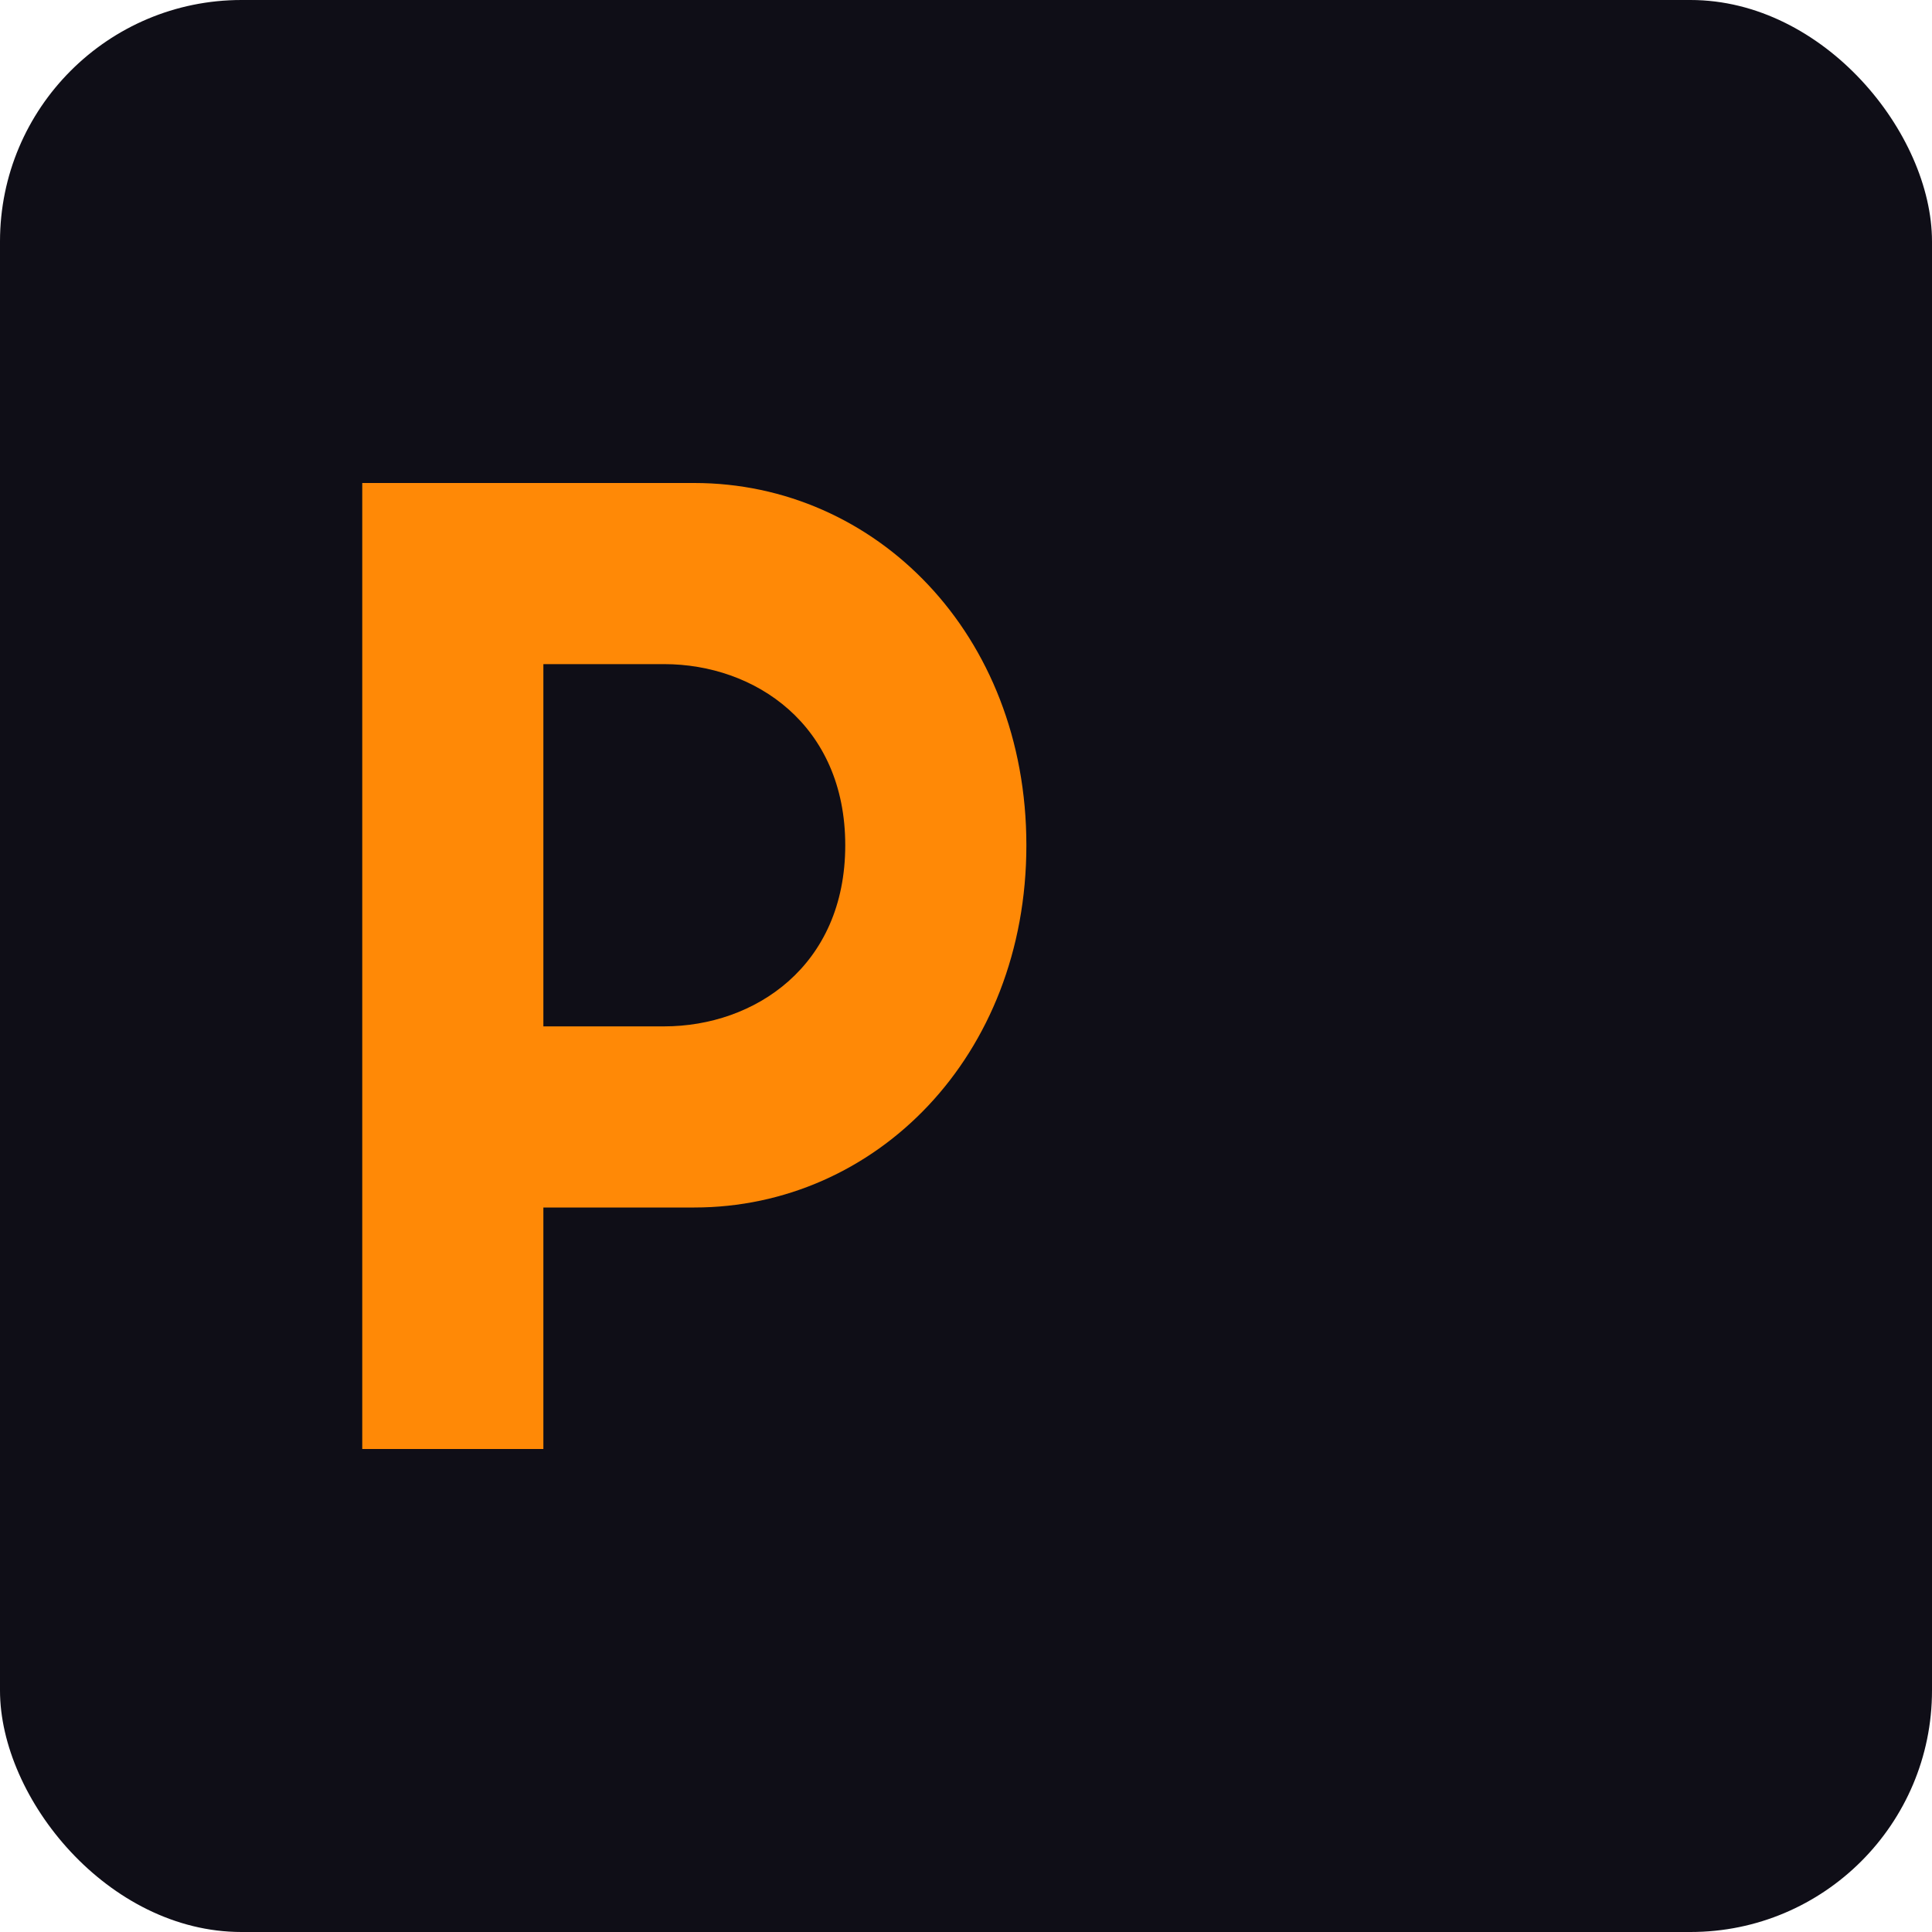 <?xml version="1.0" encoding="UTF-8"?>
<svg width="32px" height="32px" viewBox="0 0 32 32" version="1.1" xmlns="http://www.w3.org/2000/svg" xmlns:xlink="http://www.w3.org/1999/xlink">
    <title>dravalystera Favicon</title>
    <g stroke="none" stroke-width="1" fill="none" fill-rule="evenodd">
        <rect fill="#0F0E17" x="0" y="0" width="32" height="32" rx="4"></rect>
        <path d="M6,8 L6,24 L9,24 L9,20 L11.5,20 C14.5,20 17,17.5 17,14 C17,10.5 14.5,8 11.5,8 L6,8 Z M9,11 L11,11 C12.5,11 14,12 14,14 C14,16 12.5,17 11,17 L9,17 L9,11 Z" fill="#FF8906" fill-rule="nonzero"></path>
    </g>
</svg>